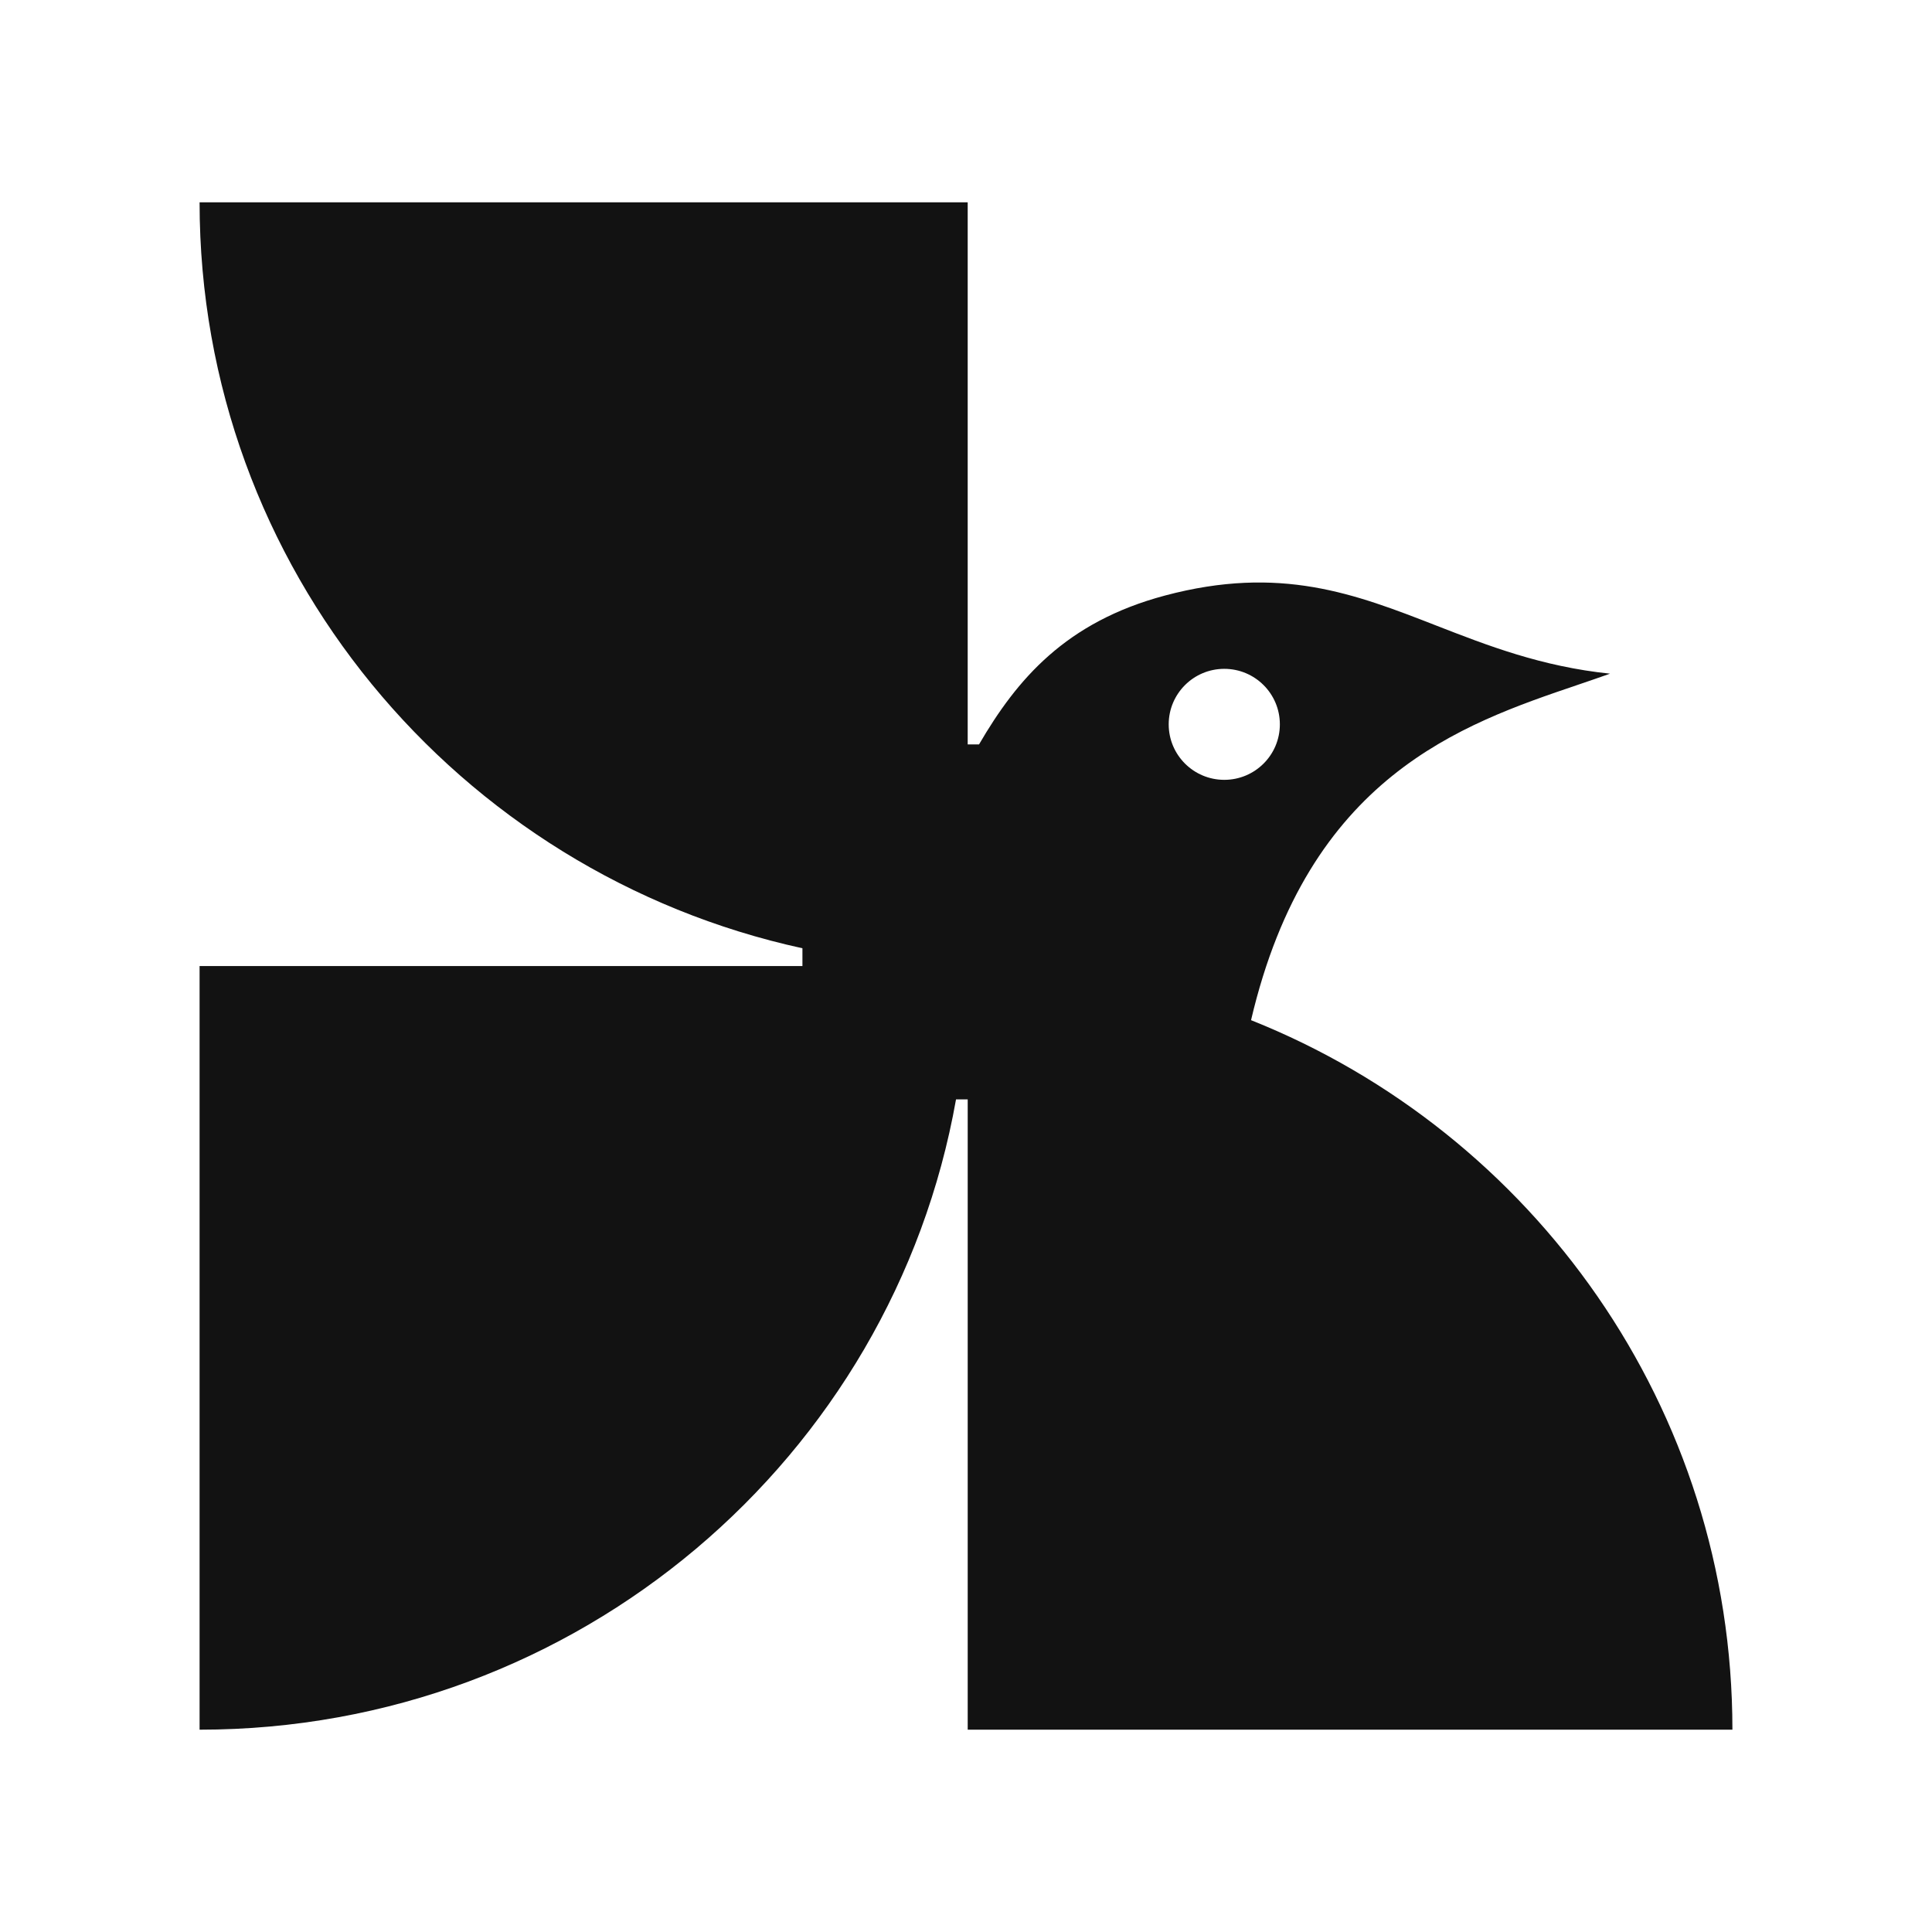 <svg width="256" height="256" viewBox="0 0 256 256" fill="none" xmlns="http://www.w3.org/2000/svg">
<path fill-rule="evenodd" clip-rule="evenodd" d="M106.326 125.649C60.64 115.689 26.446 75.219 26.446 26.808H128.224V98.639H129.726C134.771 89.982 141.223 82.416 154.361 78.913C169.645 74.839 179.564 78.703 190.28 82.878C197.11 85.539 204.265 88.327 213.34 89.265C211.974 89.755 210.548 90.24 209.077 90.739L209.066 90.743C193.644 95.979 173.343 102.872 165.77 135.177C203.145 150.074 229.554 186.554 229.554 229.193H128.226L128.226 145.676H126.678C118.27 193.136 76.593 229.193 26.446 229.193V128.004H106.326V125.649ZM169.588 95.979C169.588 100.041 166.291 103.333 162.224 103.333C158.157 103.333 154.859 100.041 154.859 95.979C154.859 91.917 158.157 88.625 162.224 88.625C166.291 88.625 169.588 91.917 169.588 95.979Z" fill="#121212"/>
</svg>
